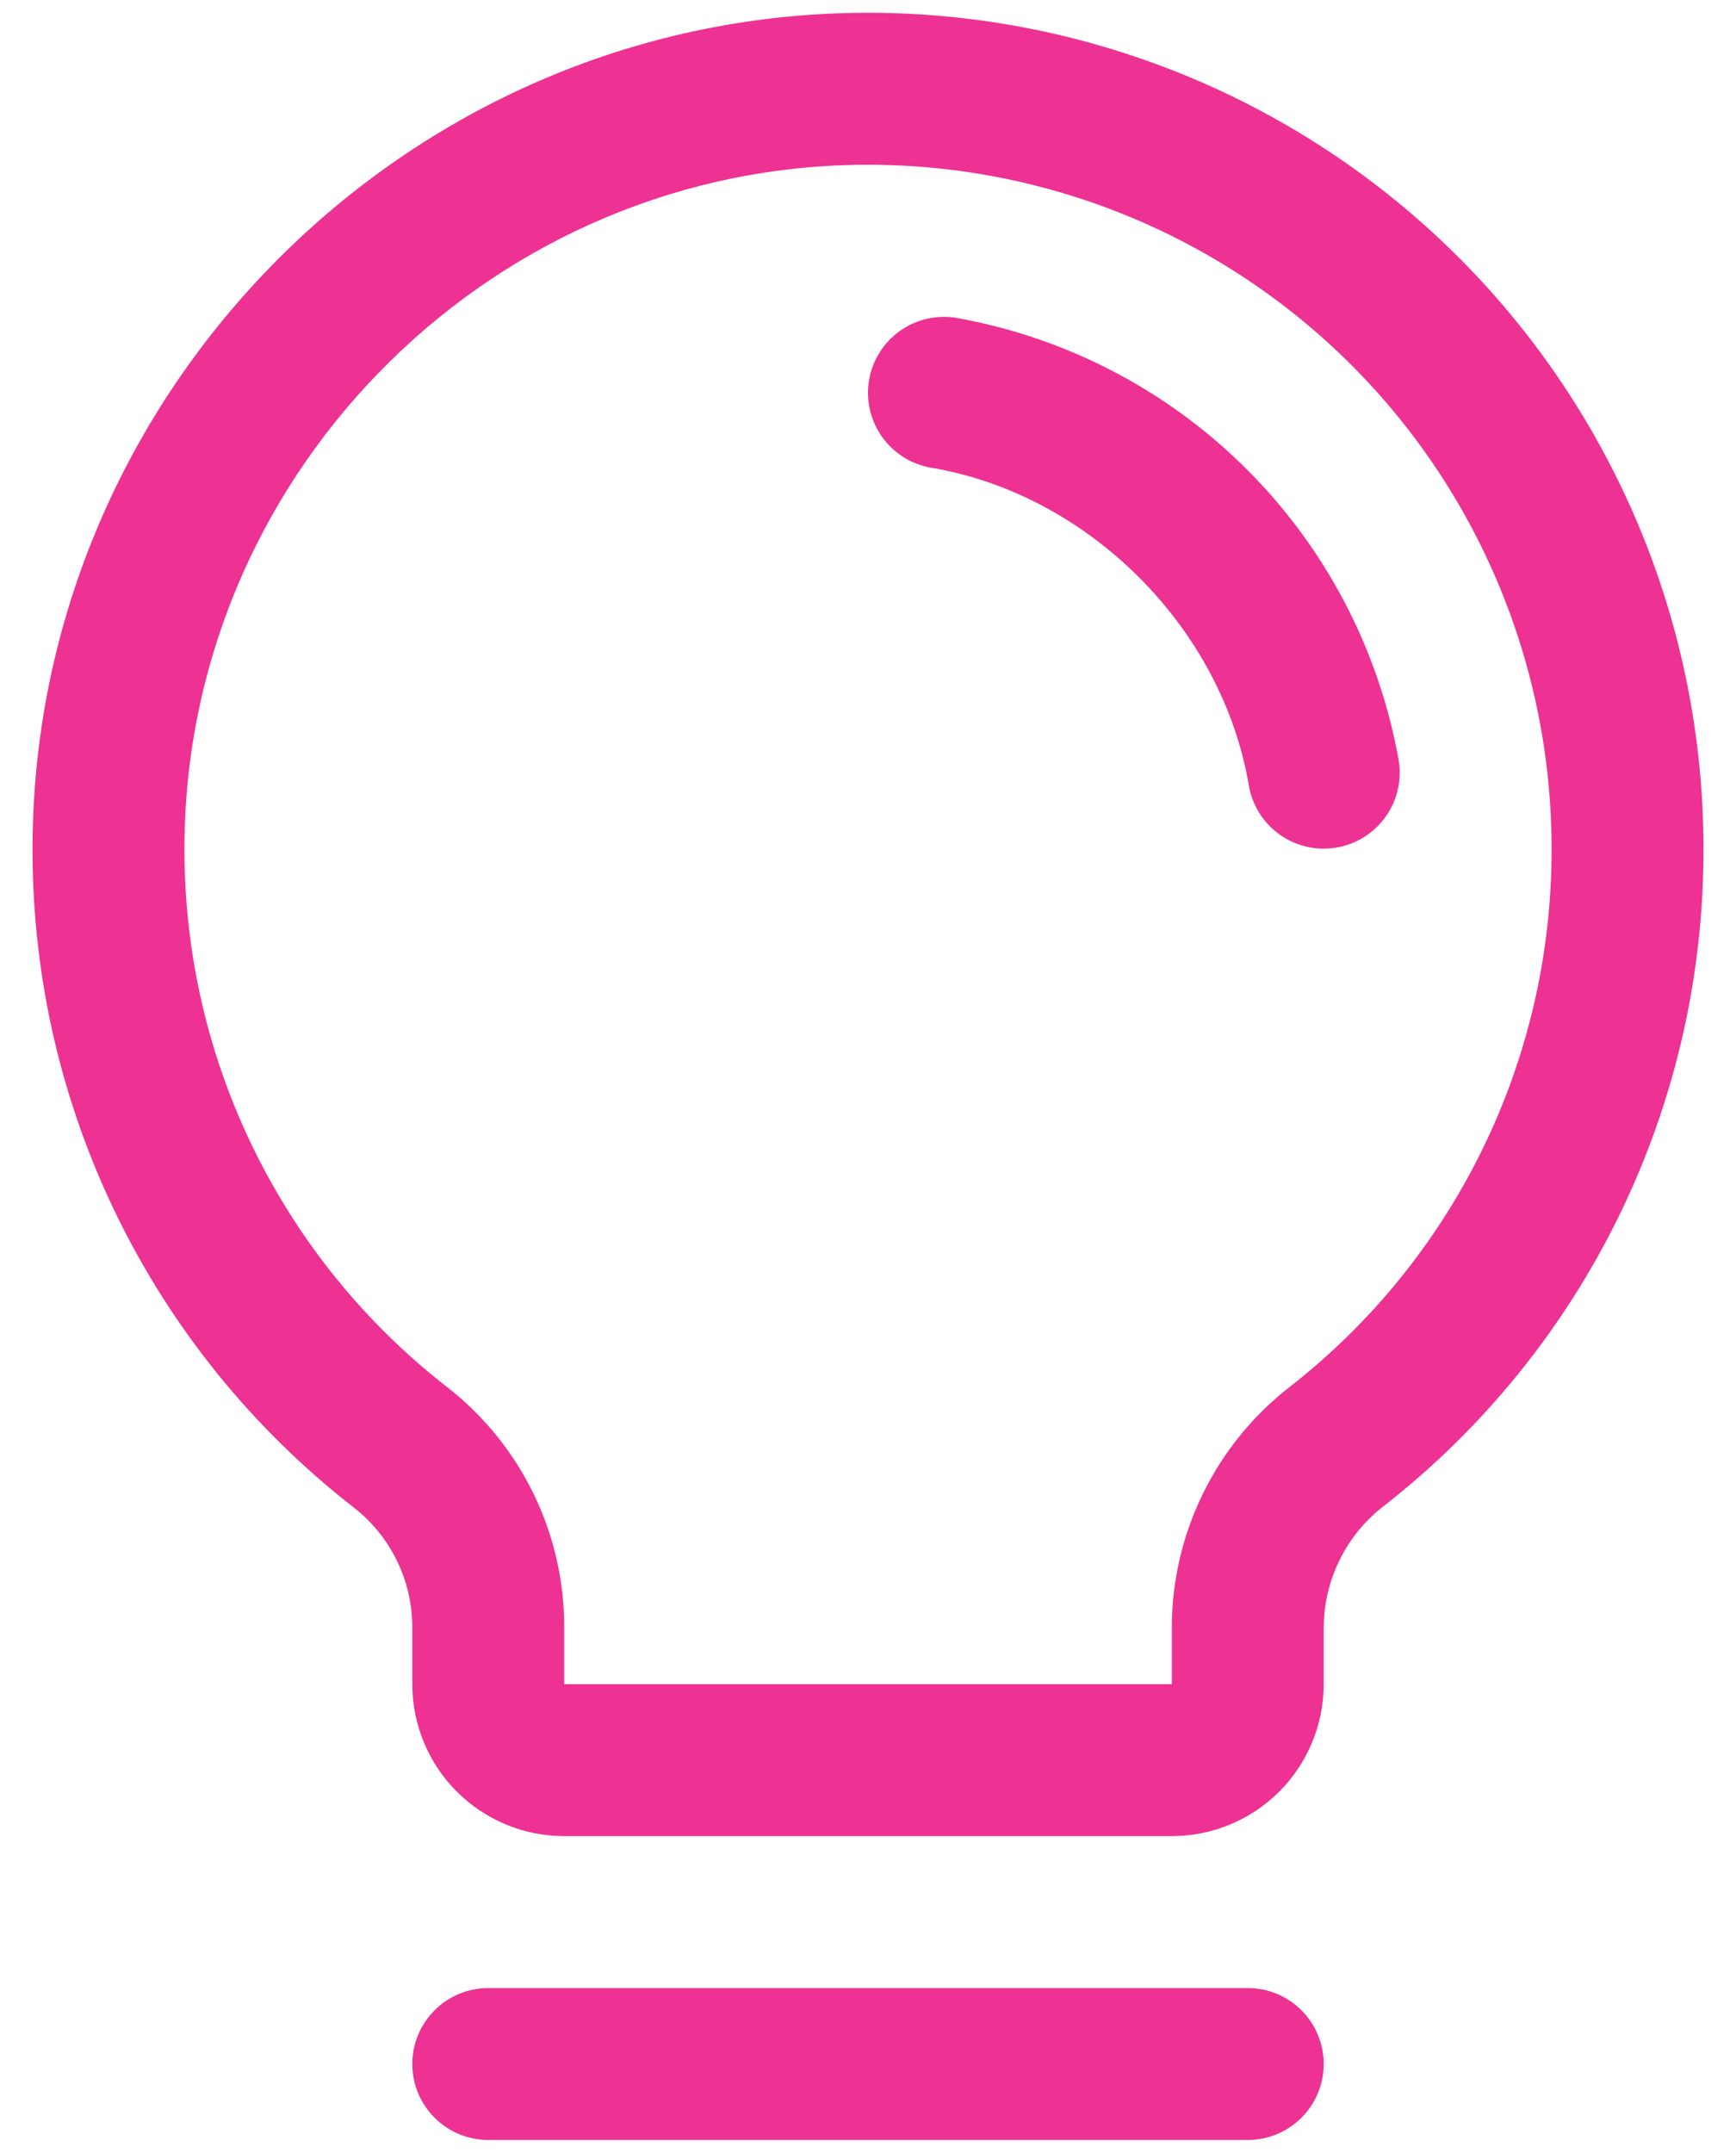 <svg width="50" height="62" viewBox="0 0 50 62" fill="none" xmlns="http://www.w3.org/2000/svg">
<path d="M38.125 59.438C38.125 60.018 37.895 60.574 37.485 60.984C37.074 61.395 36.518 61.625 35.938 61.625H14.063C13.483 61.625 12.926 61.395 12.516 60.984C12.106 60.574 11.875 60.018 11.875 59.438C11.875 58.857 12.106 58.301 12.516 57.891C12.926 57.48 13.483 57.25 14.063 57.25H35.938C36.518 57.25 37.074 57.48 37.485 57.891C37.895 58.301 38.125 58.857 38.125 59.438ZM49.063 24.438C49.072 28.084 48.248 31.685 46.654 34.965C45.06 38.244 42.738 41.117 39.864 43.362C39.327 43.774 38.891 44.303 38.59 44.909C38.288 45.515 38.13 46.182 38.125 46.859V48.5C38.125 49.66 37.664 50.773 36.844 51.594C36.023 52.414 34.911 52.875 33.75 52.875H16.25C15.09 52.875 13.977 52.414 13.157 51.594C12.336 50.773 11.875 49.66 11.875 48.5V46.859C11.875 46.191 11.721 45.531 11.426 44.931C11.13 44.331 10.701 43.806 10.172 43.398C7.306 41.166 4.985 38.31 3.385 35.049C1.785 31.787 0.948 28.204 0.938 24.572C0.867 11.54 11.4 0.687 24.421 0.375C27.629 0.298 30.82 0.863 33.807 2.038C36.794 3.212 39.515 4.972 41.811 7.214C44.108 9.457 45.932 12.136 47.177 15.093C48.423 18.051 49.064 21.228 49.063 24.438ZM44.688 24.438C44.689 21.812 44.164 19.212 43.145 16.792C42.126 14.372 40.633 12.18 38.754 10.345C36.876 8.511 34.649 7.071 32.205 6.11C29.761 5.149 27.15 4.687 24.525 4.75C13.861 5.002 5.255 13.88 5.313 24.544C5.323 27.515 6.008 30.445 7.318 33.112C8.627 35.779 10.526 38.114 12.871 39.939C13.925 40.758 14.777 41.808 15.363 43.007C15.949 44.207 16.252 45.524 16.25 46.859V48.5H33.75V46.859C33.753 45.521 34.062 44.2 34.653 42.999C35.244 41.798 36.102 40.747 37.16 39.928C39.512 38.09 41.413 35.739 42.717 33.054C44.022 30.37 44.696 27.422 44.688 24.438ZM40.283 21.884C39.716 18.715 38.191 15.797 35.915 13.521C33.639 11.245 30.72 9.722 27.552 9.155C27.268 9.107 26.978 9.116 26.698 9.18C26.418 9.244 26.154 9.363 25.919 9.53C25.685 9.696 25.486 9.907 25.334 10.151C25.181 10.394 25.078 10.665 25.03 10.949C24.983 11.232 24.991 11.522 25.055 11.802C25.12 12.082 25.239 12.347 25.405 12.581C25.572 12.815 25.783 13.014 26.026 13.167C26.27 13.319 26.541 13.422 26.824 13.47C31.355 14.233 35.2 18.077 35.968 22.616C36.054 23.126 36.319 23.588 36.714 23.922C37.108 24.255 37.609 24.438 38.125 24.438C38.249 24.437 38.372 24.427 38.495 24.407C39.066 24.31 39.576 23.989 39.911 23.516C40.247 23.043 40.38 22.455 40.283 21.884Z" fill="#ED3293"/>
</svg>
